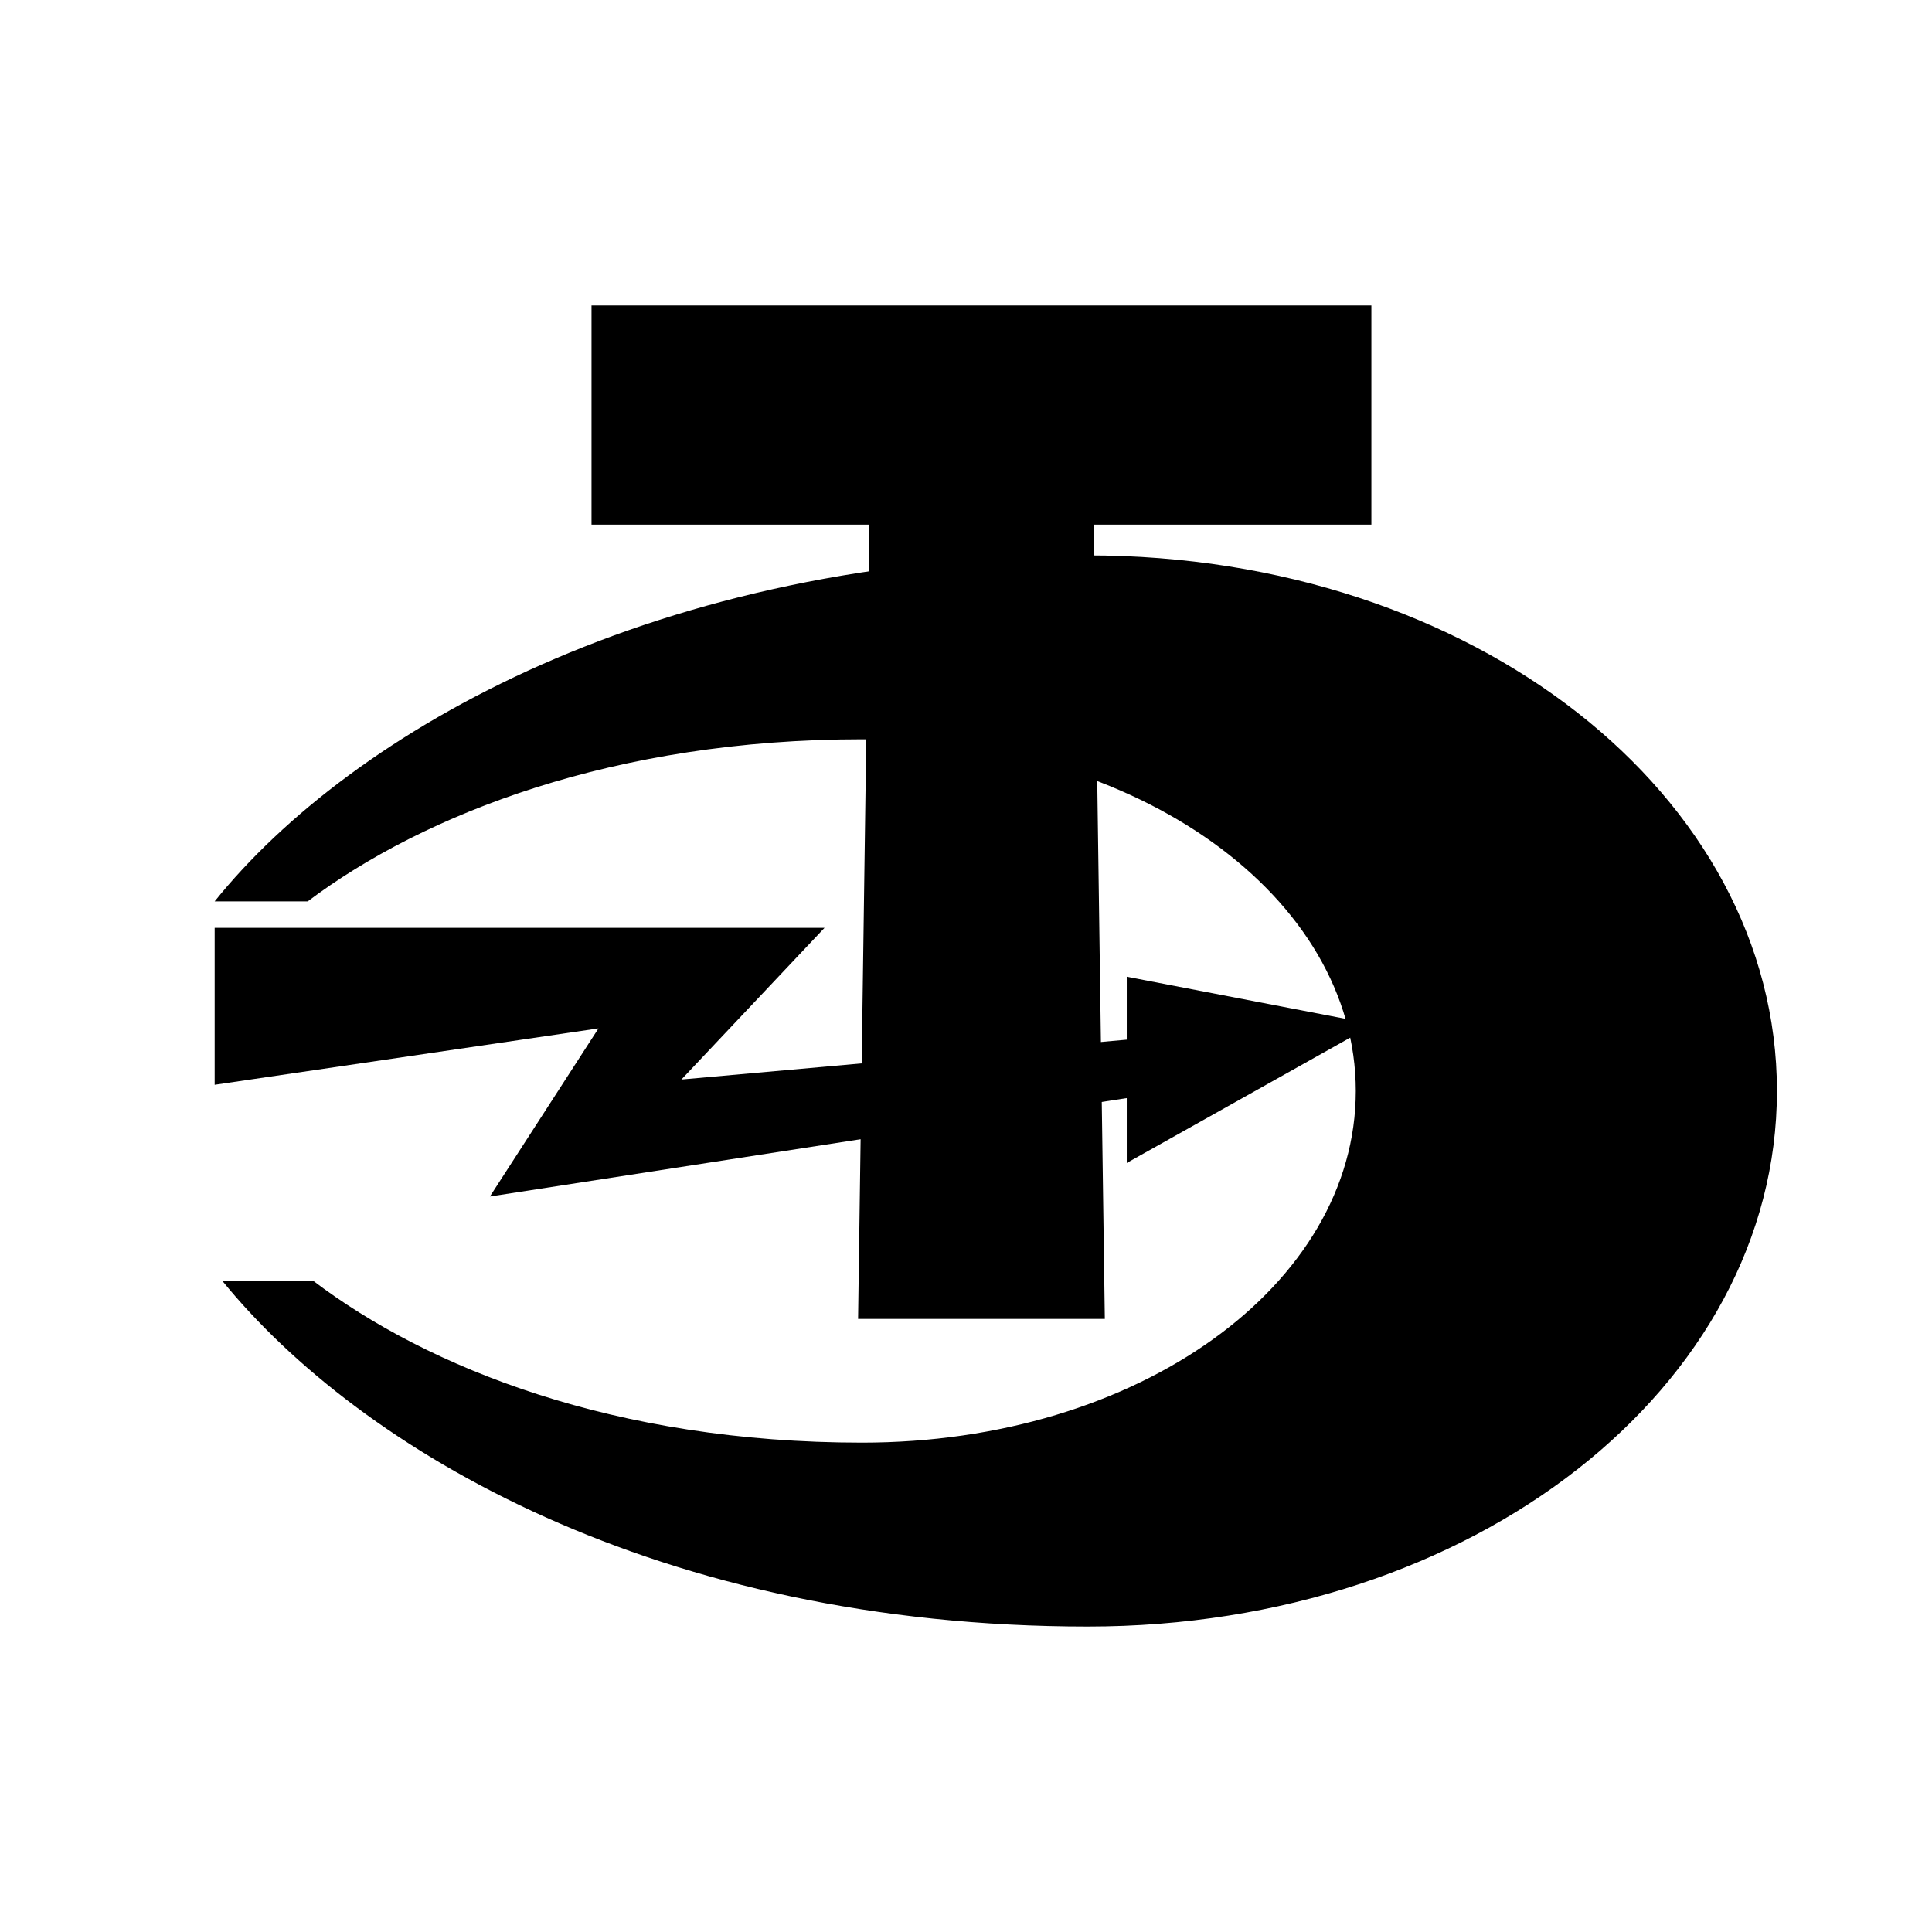 <?xml version="1.0" encoding="utf-8"?>
<!-- Generator: Adobe Illustrator 13.0.0, SVG Export Plug-In . SVG Version: 6.00 Build 14948)  -->
<!DOCTYPE svg PUBLIC "-//W3C//DTD SVG 1.0//EN" "http://www.w3.org/TR/2001/REC-SVG-20010904/DTD/svg10.dtd">
<svg version="1.0" id="Layer_1" xmlns="http://www.w3.org/2000/svg" xmlns:xlink="http://www.w3.org/1999/xlink" x="0px" y="0px"
	 width="192.756px" height="192.756px" viewBox="0 0 192.756 192.756" enable-background="new 0 0 192.756 192.756"
	 xml:space="preserve">
<g>
	<polygon fill-rule="evenodd" clip-rule="evenodd" fill="#FFFFFF" points="0,0 192.756,0 192.756,192.756 0,192.756 0,0 	"/>
	<path fill-rule="evenodd" clip-rule="evenodd" d="M30.701,89.93h-9.284C35.09,72.926,65.754,55.412,108.53,55.412
		c38.57,0,68.755,24.004,68.755,53.434c0,29.43-30.185,53.434-68.755,53.434c-42.777,0-72.569-17.52-86.374-34.52h9.055
		c11.495,8.725,30.132,16.172,54.793,16.172c27.635,0,49.263-15.762,49.263-35.086c0-19.325-21.628-35.087-49.263-35.087
		C61.346,73.758,42.302,81.204,30.701,89.93L30.701,89.93z"/>
	<polygon fill-rule="evenodd" clip-rule="evenodd" points="59.016,30.477 136.823,30.477 136.823,52.344 109.111,52.344 
		110.228,131.59 85.611,131.59 86.728,52.344 59.016,52.344 59.016,30.477 	"/>
	<polygon fill-rule="evenodd" clip-rule="evenodd" points="21.417,92.57 82.264,92.57 67.984,107.703 112.417,103.727 
		112.417,97.447 137.084,102.195 112.417,116.027 112.417,109.557 48.877,119.375 59.71,102.602 21.417,108.229 21.417,92.57 	"/>
</g>
</svg>
